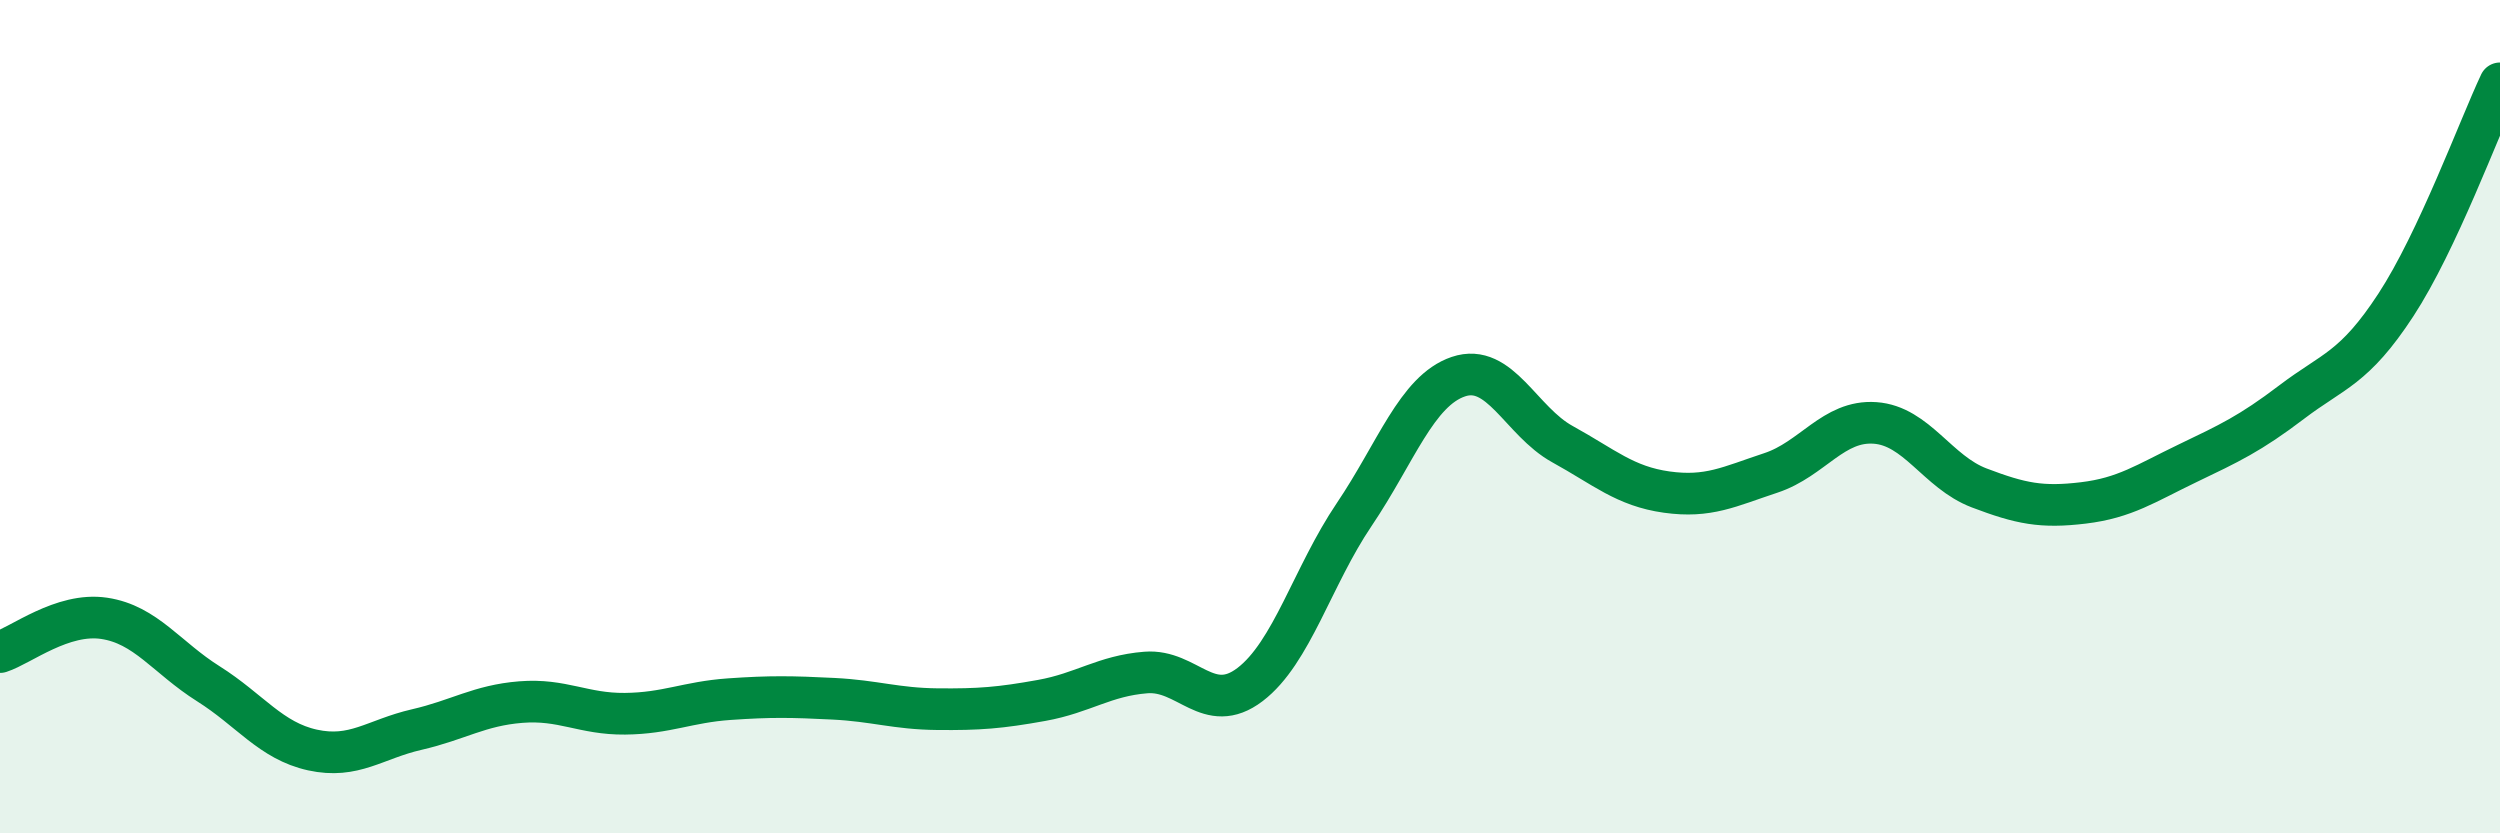 
    <svg width="60" height="20" viewBox="0 0 60 20" xmlns="http://www.w3.org/2000/svg">
      <path
        d="M 0,15.65 C 0.5,15.49 1.5,14.69 2.5,14.84 C 3.5,14.99 4,15.78 5,16.41 C 6,17.04 6.5,17.78 7.5,18 C 8.5,18.22 9,17.74 10,17.51 C 11,17.28 11.5,16.93 12.5,16.85 C 13.5,16.77 14,17.14 15,17.13 C 16,17.12 16.5,16.85 17.5,16.78 C 18.5,16.71 19,16.72 20,16.77 C 21,16.82 21.5,17.01 22.5,17.02 C 23.5,17.03 24,16.99 25,16.81 C 26,16.63 26.5,16.22 27.5,16.14 C 28.5,16.06 29,17.19 30,16.43 C 31,15.67 31.5,13.83 32.5,12.35 C 33.5,10.87 34,9.38 35,9.04 C 36,8.7 36.5,10.11 37.5,10.66 C 38.5,11.21 39,11.67 40,11.81 C 41,11.95 41.5,11.68 42.5,11.35 C 43.5,11.02 44,10.08 45,10.15 C 46,10.22 46.5,11.33 47.5,11.71 C 48.5,12.09 49,12.19 50,12.07 C 51,11.95 51.5,11.6 52.5,11.12 C 53.5,10.64 54,10.41 55,9.65 C 56,8.89 56.5,8.85 57.5,7.32 C 58.5,5.79 59.5,3.06 60,2L60 20L0 20Z"
        fill="#008740"
        opacity="0.1"
        stroke-linecap="round"
        stroke-linejoin="round"
      />
      <path
        d="M 0,15.65 C 0.5,15.49 1.5,14.69 2.5,14.84 C 3.5,14.99 4,15.78 5,16.41 C 6,17.04 6.5,17.78 7.5,18 C 8.5,18.22 9,17.74 10,17.51 C 11,17.28 11.5,16.93 12.5,16.85 C 13.5,16.77 14,17.14 15,17.13 C 16,17.12 16.5,16.85 17.5,16.78 C 18.5,16.71 19,16.72 20,16.77 C 21,16.82 21.5,17.01 22.5,17.02 C 23.5,17.03 24,16.99 25,16.81 C 26,16.63 26.5,16.22 27.5,16.14 C 28.5,16.06 29,17.19 30,16.43 C 31,15.67 31.5,13.83 32.5,12.35 C 33.5,10.87 34,9.38 35,9.04 C 36,8.7 36.5,10.11 37.5,10.66 C 38.5,11.21 39,11.67 40,11.81 C 41,11.95 41.5,11.68 42.5,11.35 C 43.5,11.02 44,10.08 45,10.15 C 46,10.22 46.5,11.33 47.5,11.71 C 48.5,12.09 49,12.19 50,12.07 C 51,11.95 51.5,11.6 52.5,11.12 C 53.5,10.64 54,10.41 55,9.65 C 56,8.89 56.5,8.85 57.5,7.32 C 58.5,5.79 59.5,3.06 60,2"
        stroke="#008740"
        stroke-width="1"
        fill="none"
        stroke-linecap="round"
        stroke-linejoin="round"
      />
    </svg>
  